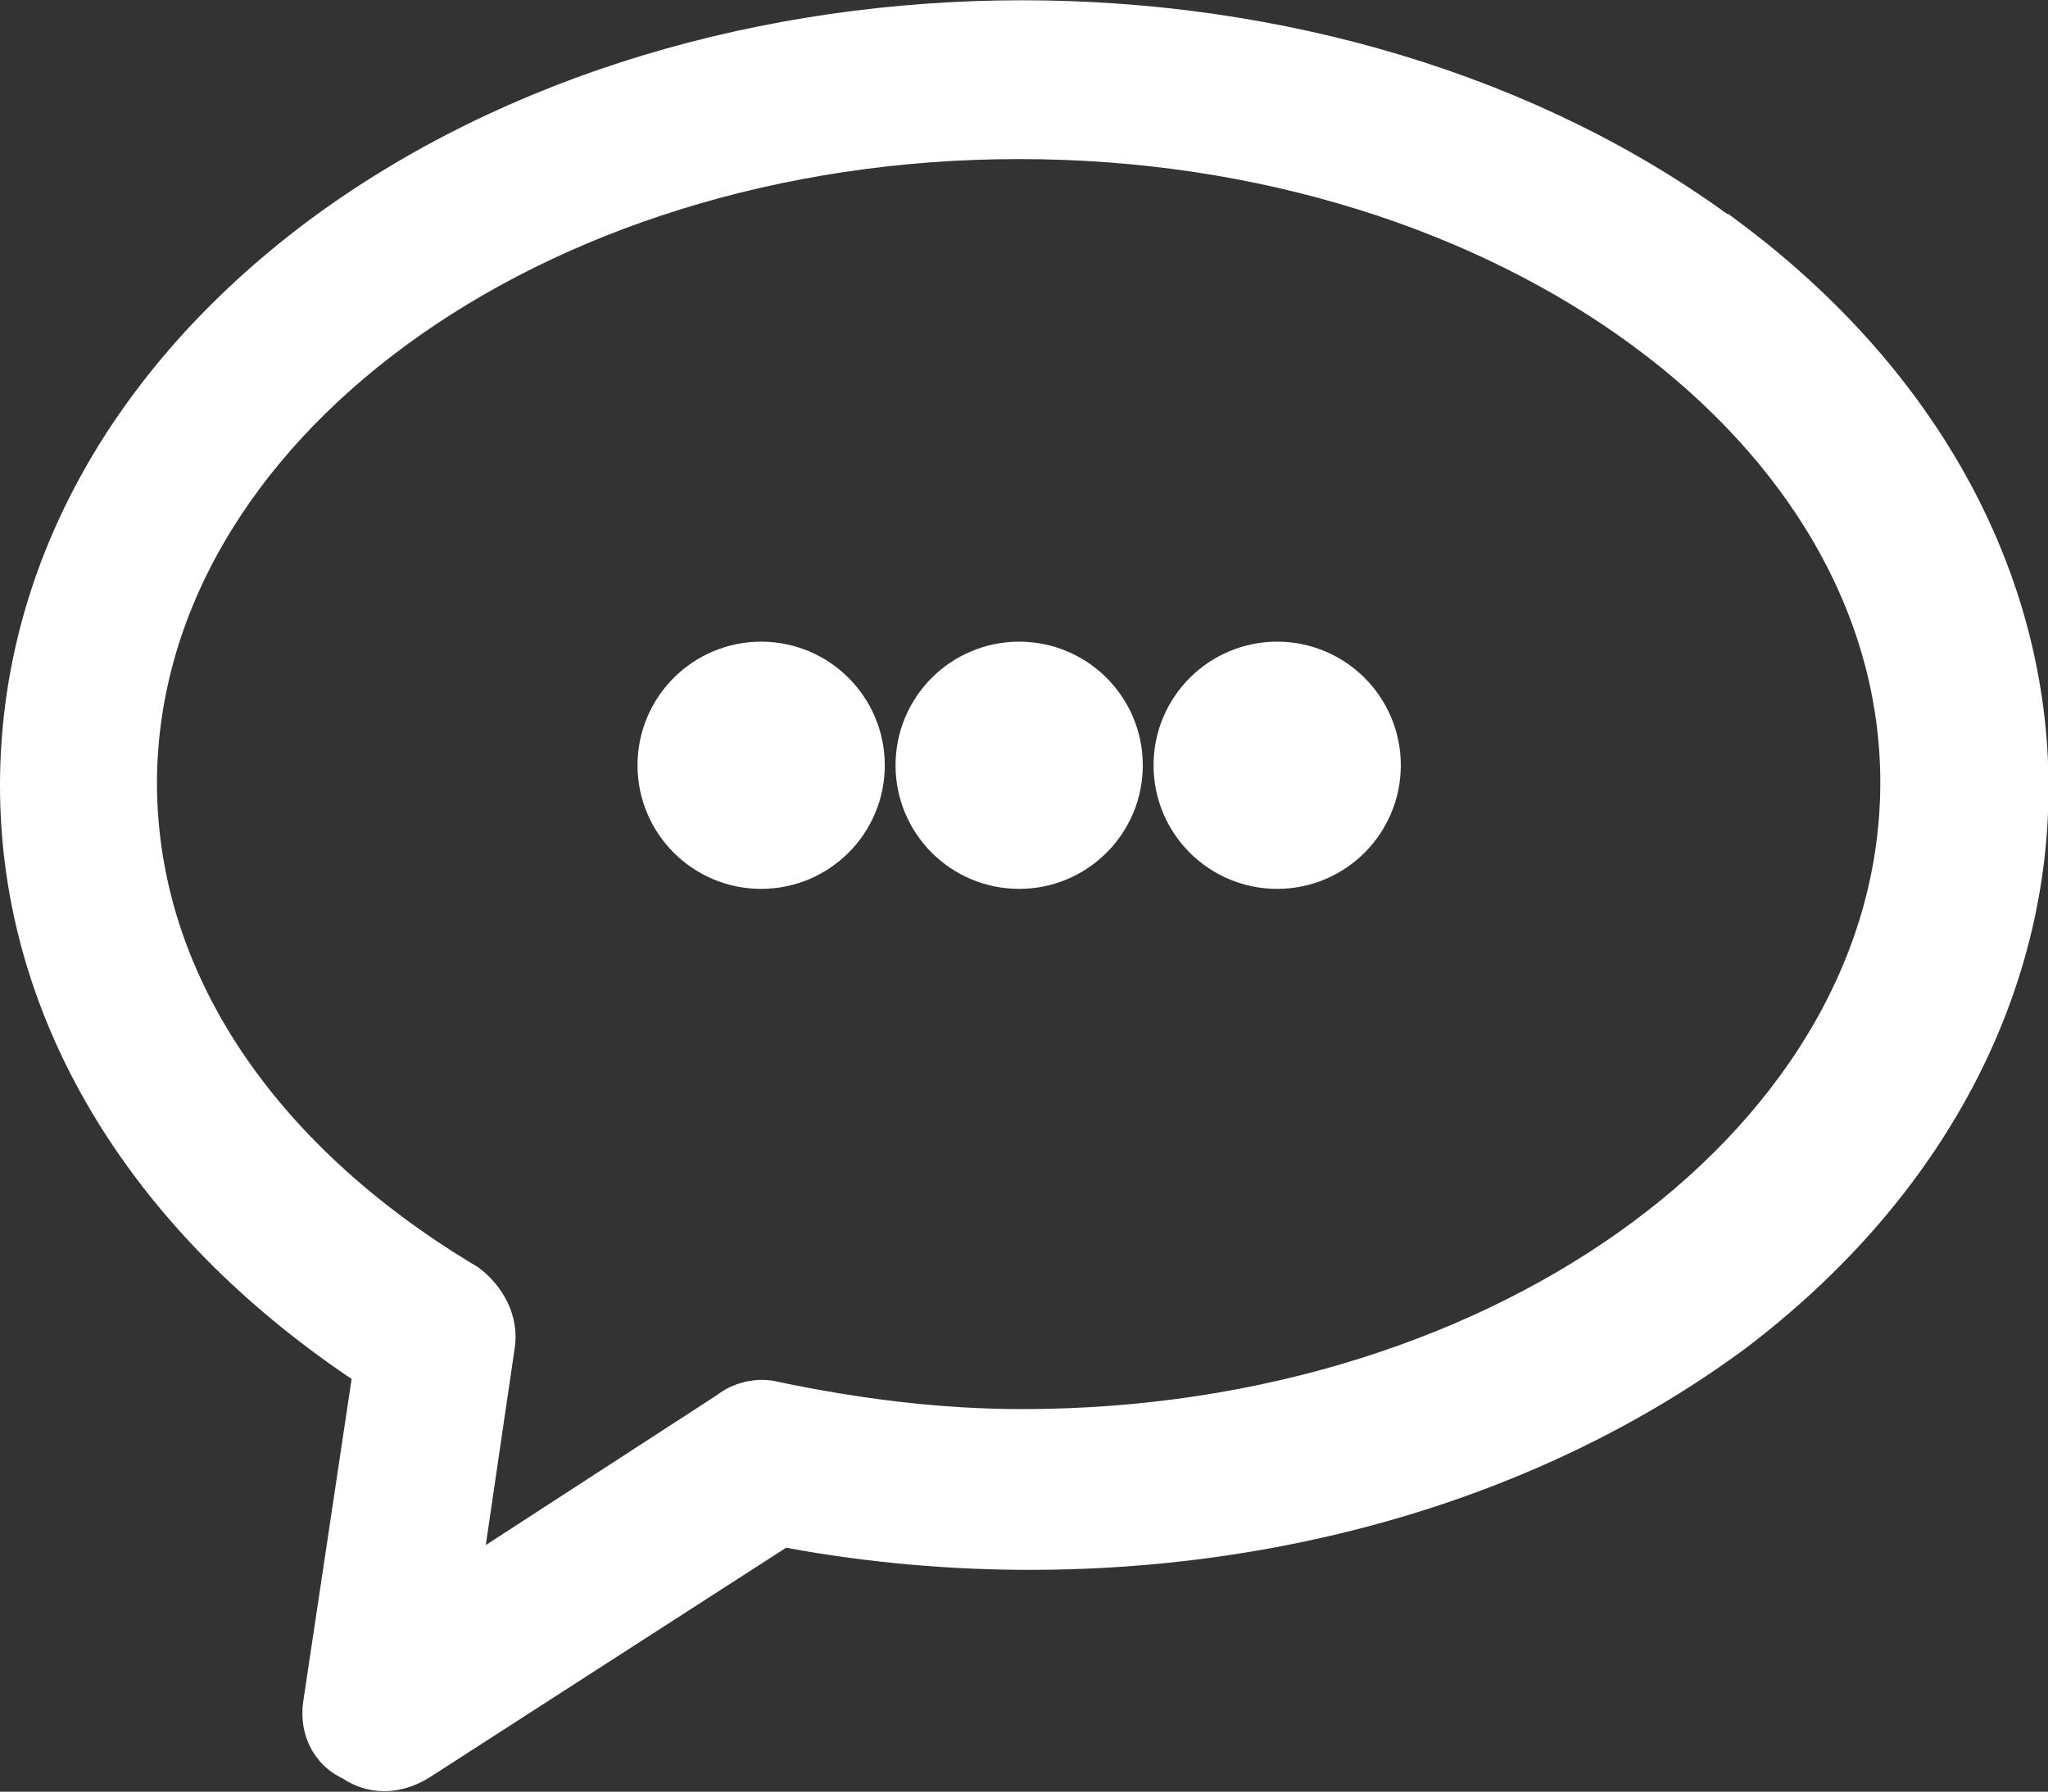 <?xml version="1.0" encoding="UTF-8"?>
<svg id="Camada_2" data-name="Camada 2" xmlns="http://www.w3.org/2000/svg" viewBox="0 0 19.05 16.67">
  <rect x="0" y="0" width="19.05" height="16.67" fill="#333333" stroke="none"/>
  <g id="Camada_1-2" data-name="Camada 1">
    <g id="_350_Chat_conversation_messages_bubble" data-name="350, Chat, conversation, messages, bubble">
      <g>
        <path d="M15.95,2.34C12.39-.31,6.63-.31,3.07,2.34,1.31,3.66.35,5.42.35,7.31c0,2.08,1.19,4,3.3,5.35l-.48,3.2c-.03.16.03.32.19.38.13.1.29.1.45,0l3.43-2.21c2.95.58,6.31.06,8.78-1.76,3.59-2.72,3.59-7.21-.06-9.93ZM9.51,13.46c-.8,0-1.57-.1-2.34-.26-.1-.03-.22,0-.29.06l-2.82,1.83.38-2.59c.03-.16-.06-.32-.19-.42-1.99-1.19-3.14-2.91-3.14-4.8C1.12,3.88,4.87,1.13,9.48,1.13s8.36,2.75,8.36,6.15-3.72,6.18-8.33,6.18Z" fill="#fff" stroke="#fff" stroke-width=".7"/>
        <circle cx="7.08" cy="7.12" r=".8" fill="#fff" stroke="#fff" stroke-width=".7"/>
        <circle cx="9.48" cy="7.12" r=".8" fill="#fff" stroke="#fff" stroke-width=".7"/>
        <circle cx="11.88" cy="7.12" r=".8" fill="#fff" stroke="#fff" stroke-width=".7"/>
      </g>
    </g>
  </g>
</svg>